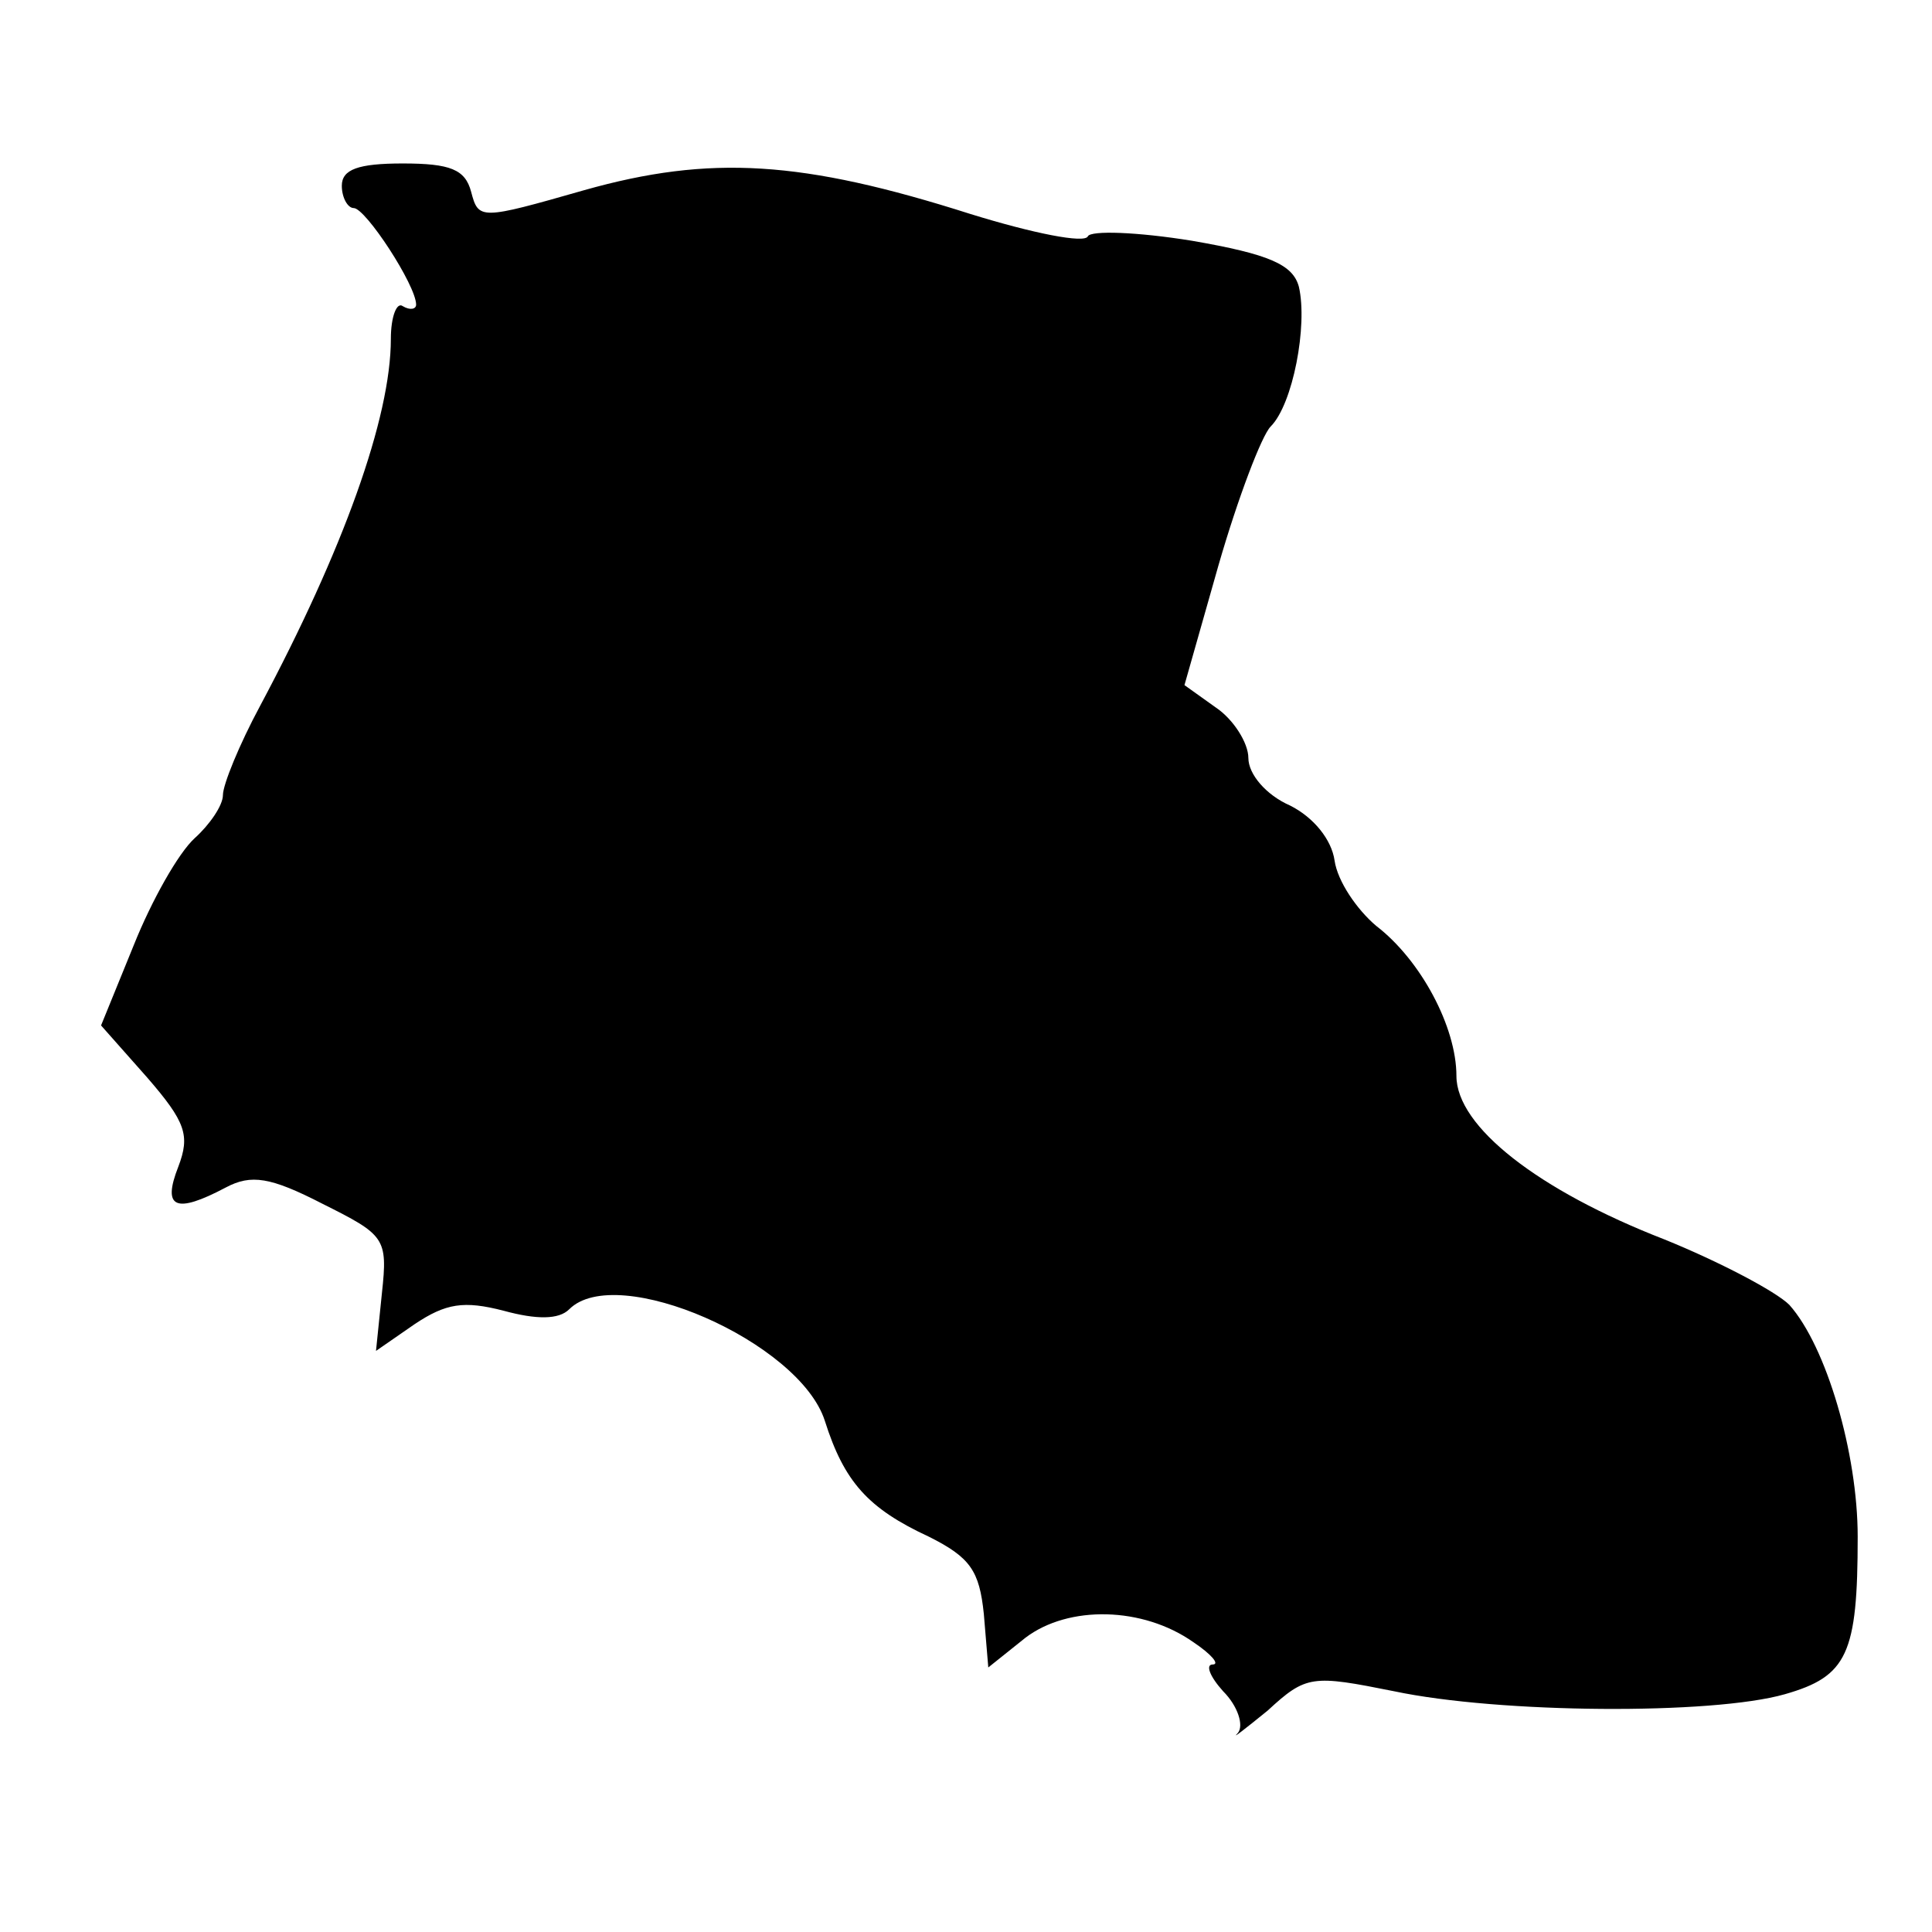 <?xml version="1.0" standalone="no"?>
<!DOCTYPE svg PUBLIC "-//W3C//DTD SVG 20010904//EN"
 "http://www.w3.org/TR/2001/REC-SVG-20010904/DTD/svg10.dtd">
<svg version="1.0" xmlns="http://www.w3.org/2000/svg"
 width="130pt" height="130pt" viewBox="0 0 130 130"
 preserveAspectRatio="xMidYMid meet">
<g transform="translate(0,130) scale(0.1,-0.1)"
fill="#000000" stroke="none">
<path d="M230 1175 c0 -8 4 -15 8 -15 8 0 42 -52 42 -65 0 -3 -4 -4 -9 -1 -4
3 -8 -7 -8 -22 0 -53 -32 -142 -88 -247 -14 -26 -25 -53 -25 -60 0 -7 -9 -20
-19 -29 -11 -10 -29 -42 -41 -72 l-22 -54 31 -35 c26 -30 29 -39 21 -60 -11
-28 -2 -32 32 -14 17 9 30 7 65 -11 42 -21 44 -23 40 -60 l-4 -39 26 18 c21
14 33 16 60 9 22 -6 37 -6 44 1 32 32 155 -22 172 -75 13 -41 29 -59 70 -78
28 -14 34 -23 37 -52 l3 -36 25 20 c29 22 79 21 113 -3 12 -8 18 -15 13 -15
-5 0 -2 -8 7 -18 10 -10 14 -23 10 -28 -5 -5 4 2 20 15 26 24 30 24 85 13 71
-15 214 -16 263 -2 42 12 49 27 49 106 0 56 -21 128 -46 156 -9 9 -47 29 -84
44 -85 33 -140 76 -140 110 0 33 -24 78 -54 101 -13 11 -26 30 -28 44 -2 14
-14 29 -30 37 -16 7 -28 21 -28 32 0 10 -10 26 -22 34 l-21 15 23 81 c13 45
29 87 35 93 15 15 25 68 19 94 -4 15 -20 22 -72 31 -37 6 -68 7 -70 3 -2 -5
-37 2 -79 15 -113 36 -175 40 -260 16 -70 -20 -71 -20 -76 -1 -4 15 -14 19
-46 19 -30 0 -41 -4 -41 -15z"/>
</g>
</svg>
